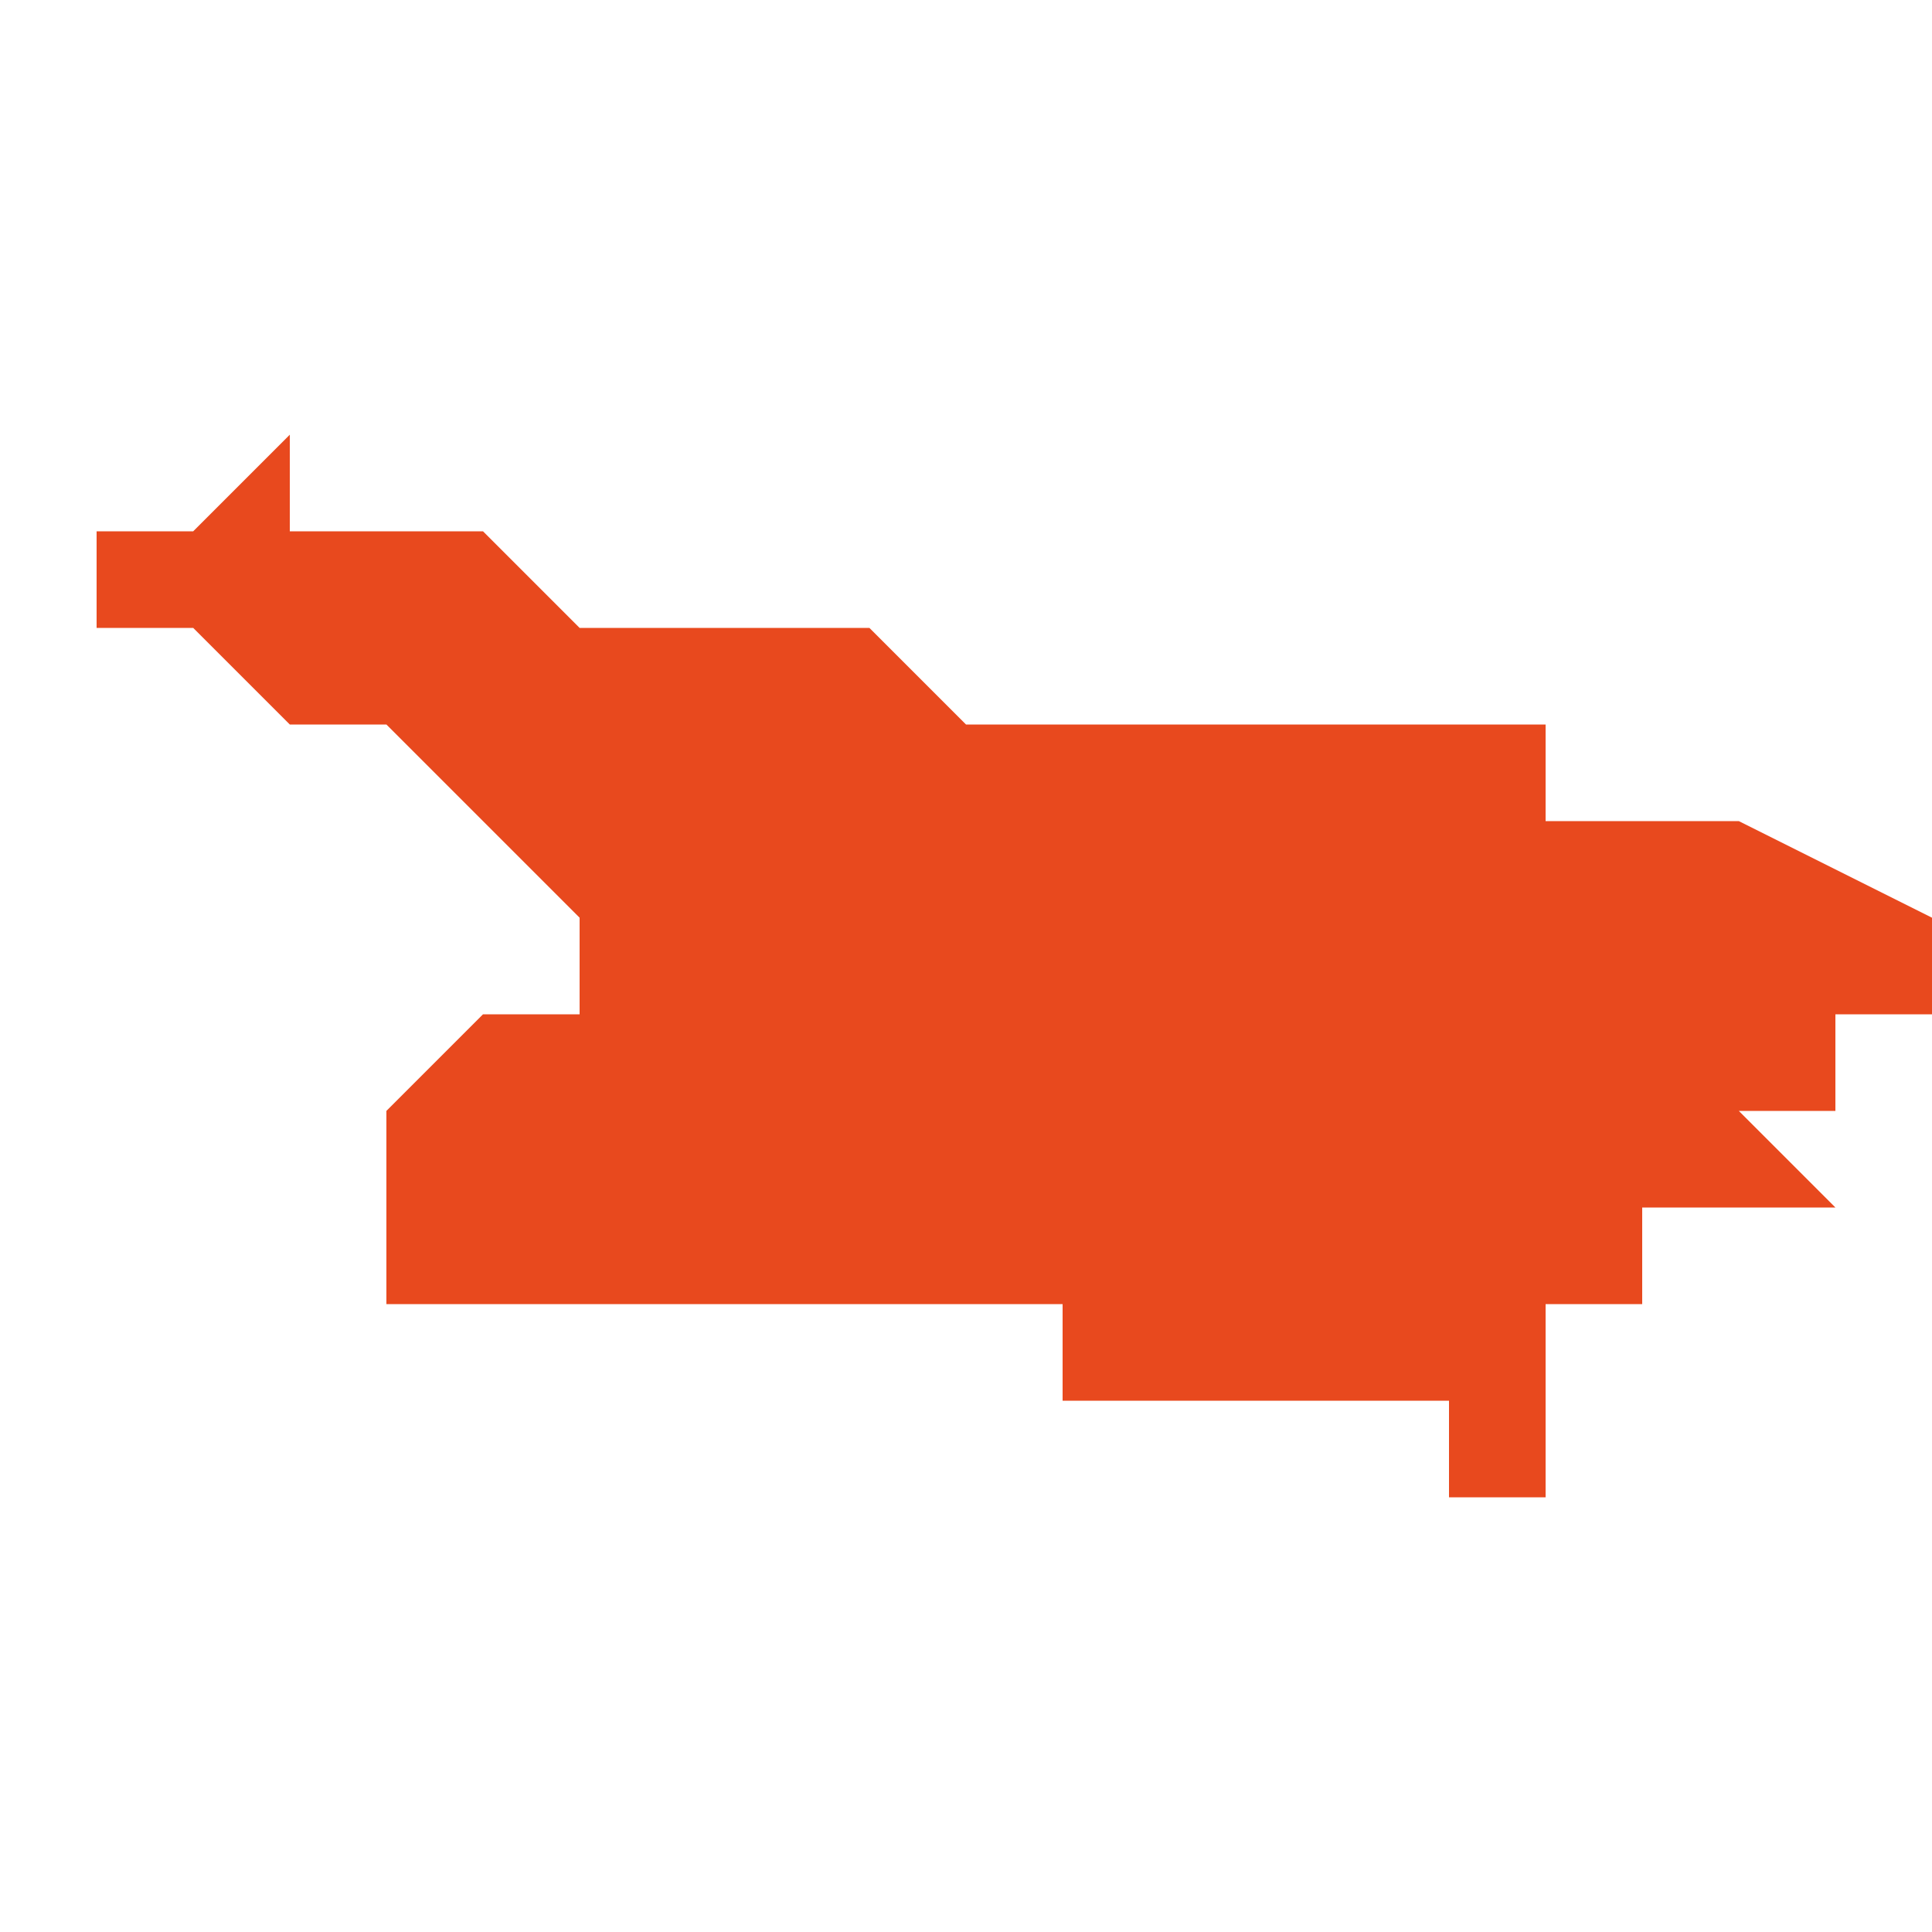 <svg xmlns="http://www.w3.org/2000/svg" xmlns:xlink="http://www.w3.org/1999/xlink" height="300" width="300" viewBox="5.892 -51.841 0.02 0.011"><path d="M 5.911 -51.834 L 5.911 -51.834 5.911 -51.834 5.911 -51.834 5.911 -51.835 5.911 -51.835 5.911 -51.835 5.911 -51.835 5.911 -51.835 5.911 -51.835 5.911 -51.835 5.911 -51.835 5.911 -51.835 5.912 -51.835 5.912 -51.836 5.912 -51.836 5.912 -51.836 5.912 -51.836 5.912 -51.836 5.912 -51.836 5.912 -51.836 5.91 -51.837 5.91 -51.837 5.91 -51.837 5.91 -51.837 5.908 -51.837 5.908 -51.837 5.908 -51.838 5.908 -51.838 5.907 -51.838 5.906 -51.838 5.904 -51.838 5.903 -51.838 5.903 -51.838 5.903 -51.838 5.902 -51.838 5.901 -51.839 5.9 -51.839 5.9 -51.839 5.9 -51.839 5.9 -51.839 5.9 -51.839 5.9 -51.839 5.9 -51.839 5.9 -51.839 5.9 -51.839 5.9 -51.839 5.9 -51.839 5.9 -51.839 5.899 -51.839 5.899 -51.839 5.898 -51.839 5.898 -51.839 5.898 -51.839 5.897 -51.84 5.896 -51.84 5.895 -51.84 5.895 -51.84 5.895 -51.841 5.895 -51.841 5.894 -51.84 5.893 -51.84 5.893 -51.84 5.893 -51.84 5.893 -51.84 5.893 -51.84 5.893 -51.84 5.893 -51.84 5.893 -51.84 5.893 -51.84 5.893 -51.84 5.893 -51.84 5.893 -51.84 5.893 -51.84 5.893 -51.84 5.892 -51.84 5.892 -51.84 5.892 -51.84 5.892 -51.84 5.892 -51.84 5.892 -51.84 5.893 -51.84 5.893 -51.84 5.893 -51.84 5.893 -51.84 5.893 -51.84 5.893 -51.839 5.893 -51.839 5.893 -51.839 5.893 -51.839 5.893 -51.839 5.893 -51.839 5.893 -51.839 5.893 -51.839 5.893 -51.839 5.893 -51.839 5.893 -51.839 5.893 -51.839 5.893 -51.839 5.893 -51.839 5.893 -51.839 5.893 -51.839 5.893 -51.839 5.893 -51.839 5.893 -51.839 5.893 -51.839 5.893 -51.839 5.893 -51.839 5.893 -51.839 5.893 -51.839 5.893 -51.839 5.893 -51.839 5.893 -51.839 5.893 -51.839 5.893 -51.839 5.893 -51.839 5.893 -51.839 5.893 -51.839 5.893 -51.839 5.894 -51.839 5.894 -51.839 5.894 -51.839 5.894 -51.839 5.894 -51.839 5.895 -51.838 5.895 -51.838 5.895 -51.838 5.895 -51.838 5.895 -51.838 5.895 -51.838 5.895 -51.838 5.895 -51.838 5.895 -51.838 5.895 -51.838 5.896 -51.838 5.896 -51.838 5.896 -51.838 5.896 -51.838 5.896 -51.838 5.896 -51.838 5.897 -51.837 5.897 -51.837 5.897 -51.837 5.897 -51.837 5.897 -51.837 5.897 -51.837 5.897 -51.837 5.897 -51.837 5.898 -51.836 5.898 -51.836 5.898 -51.836 5.898 -51.836 5.898 -51.836 5.898 -51.836 5.898 -51.836 5.898 -51.836 5.898 -51.836 5.898 -51.836 5.898 -51.836 5.898 -51.836 5.898 -51.836 5.898 -51.836 5.898 -51.836 5.898 -51.835 5.898 -51.835 5.898 -51.835 5.898 -51.835 5.898 -51.835 5.898 -51.835 5.898 -51.835 5.897 -51.835 5.897 -51.835 5.897 -51.835 5.897 -51.835 5.897 -51.835 5.897 -51.835 5.897 -51.835 5.897 -51.835 5.897 -51.835 5.897 -51.835 5.897 -51.835 5.896 -51.834 5.896 -51.834 5.896 -51.834 5.896 -51.834 5.896 -51.834 5.896 -51.834 5.896 -51.834 5.896 -51.834 5.896 -51.834 5.896 -51.834 5.896 -51.834 5.896 -51.834 5.896 -51.834 5.896 -51.834 5.896 -51.833 5.896 -51.833 5.896 -51.833 5.896 -51.833 5.896 -51.833 5.896 -51.833 5.896 -51.833 5.896 -51.833 5.896 -51.833 5.896 -51.833 5.896 -51.833 5.896 -51.833 5.896 -51.833 5.896 -51.833 5.896 -51.833 5.896 -51.833 5.896 -51.833 5.896 -51.832 5.897 -51.832 5.897 -51.832 5.897 -51.832 5.898 -51.832 5.898 -51.832 5.898 -51.832 5.898 -51.832 5.898 -51.832 5.899 -51.832 5.899 -51.832 5.899 -51.832 5.9 -51.832 5.9 -51.832 5.901 -51.832 5.901 -51.832 5.902 -51.832 5.902 -51.832 5.902 -51.832 5.902 -51.832 5.902 -51.832 5.902 -51.832 5.903 -51.832 5.903 -51.832 5.903 -51.832 5.903 -51.831 5.903 -51.831 5.904 -51.831 5.905 -51.831 5.905 -51.831 5.905 -51.831 5.905 -51.831 5.906 -51.831 5.906 -51.831 5.906 -51.831 5.906 -51.831 5.906 -51.831 5.906 -51.831 5.906 -51.831 5.906 -51.831 5.906 -51.831 5.906 -51.831 5.907 -51.831 5.907 -51.83 5.907 -51.83 5.907 -51.83 5.907 -51.83 5.907 -51.83 5.907 -51.83 5.907 -51.83 5.907 -51.83 5.907 -51.83 5.907 -51.83 5.907 -51.83 5.907 -51.83 5.907 -51.83 5.907 -51.83 5.907 -51.83 5.907 -51.83 5.908 -51.83 5.908 -51.83 5.908 -51.83 5.908 -51.83 5.908 -51.83 5.908 -51.83 5.908 -51.829 5.908 -51.829 5.908 -51.829 5.908 -51.83 5.908 -51.83 5.908 -51.83 5.908 -51.83 5.908 -51.83 5.908 -51.83 5.908 -51.83 5.908 -51.83 5.908 -51.83 5.908 -51.83 5.908 -51.83 5.908 -51.83 5.908 -51.83 5.908 -51.83 5.908 -51.83 5.908 -51.83 5.908 -51.831 5.908 -51.831 5.908 -51.831 5.908 -51.831 5.908 -51.831 5.908 -51.831 5.908 -51.831 5.908 -51.831 5.908 -51.831 5.908 -51.831 5.908 -51.831 5.908 -51.831 5.908 -51.832 5.908 -51.832 5.909 -51.832 5.909 -51.832 5.909 -51.832 5.909 -51.832 5.909 -51.832 5.909 -51.832 5.909 -51.833 5.909 -51.833 5.909 -51.833 5.909 -51.833 5.909 -51.833 5.909 -51.833 5.91 -51.833 5.91 -51.833 5.91 -51.833 5.91 -51.833 5.91 -51.833 5.91 -51.833 5.911 -51.833 5.91 -51.834 5.91 -51.834 5.91 -51.834 5.91 -51.834 5.91 -51.834 5.91 -51.834 5.91 -51.834 5.91 -51.834 5.91 -51.834 5.91 -51.834 5.91 -51.834 5.91 -51.834 5.909 -51.834 5.91 -51.834 5.91 -51.834 5.91 -51.834 5.911 -51.834 5.911 -51.834 Z" fill="#e8491e" /></svg>